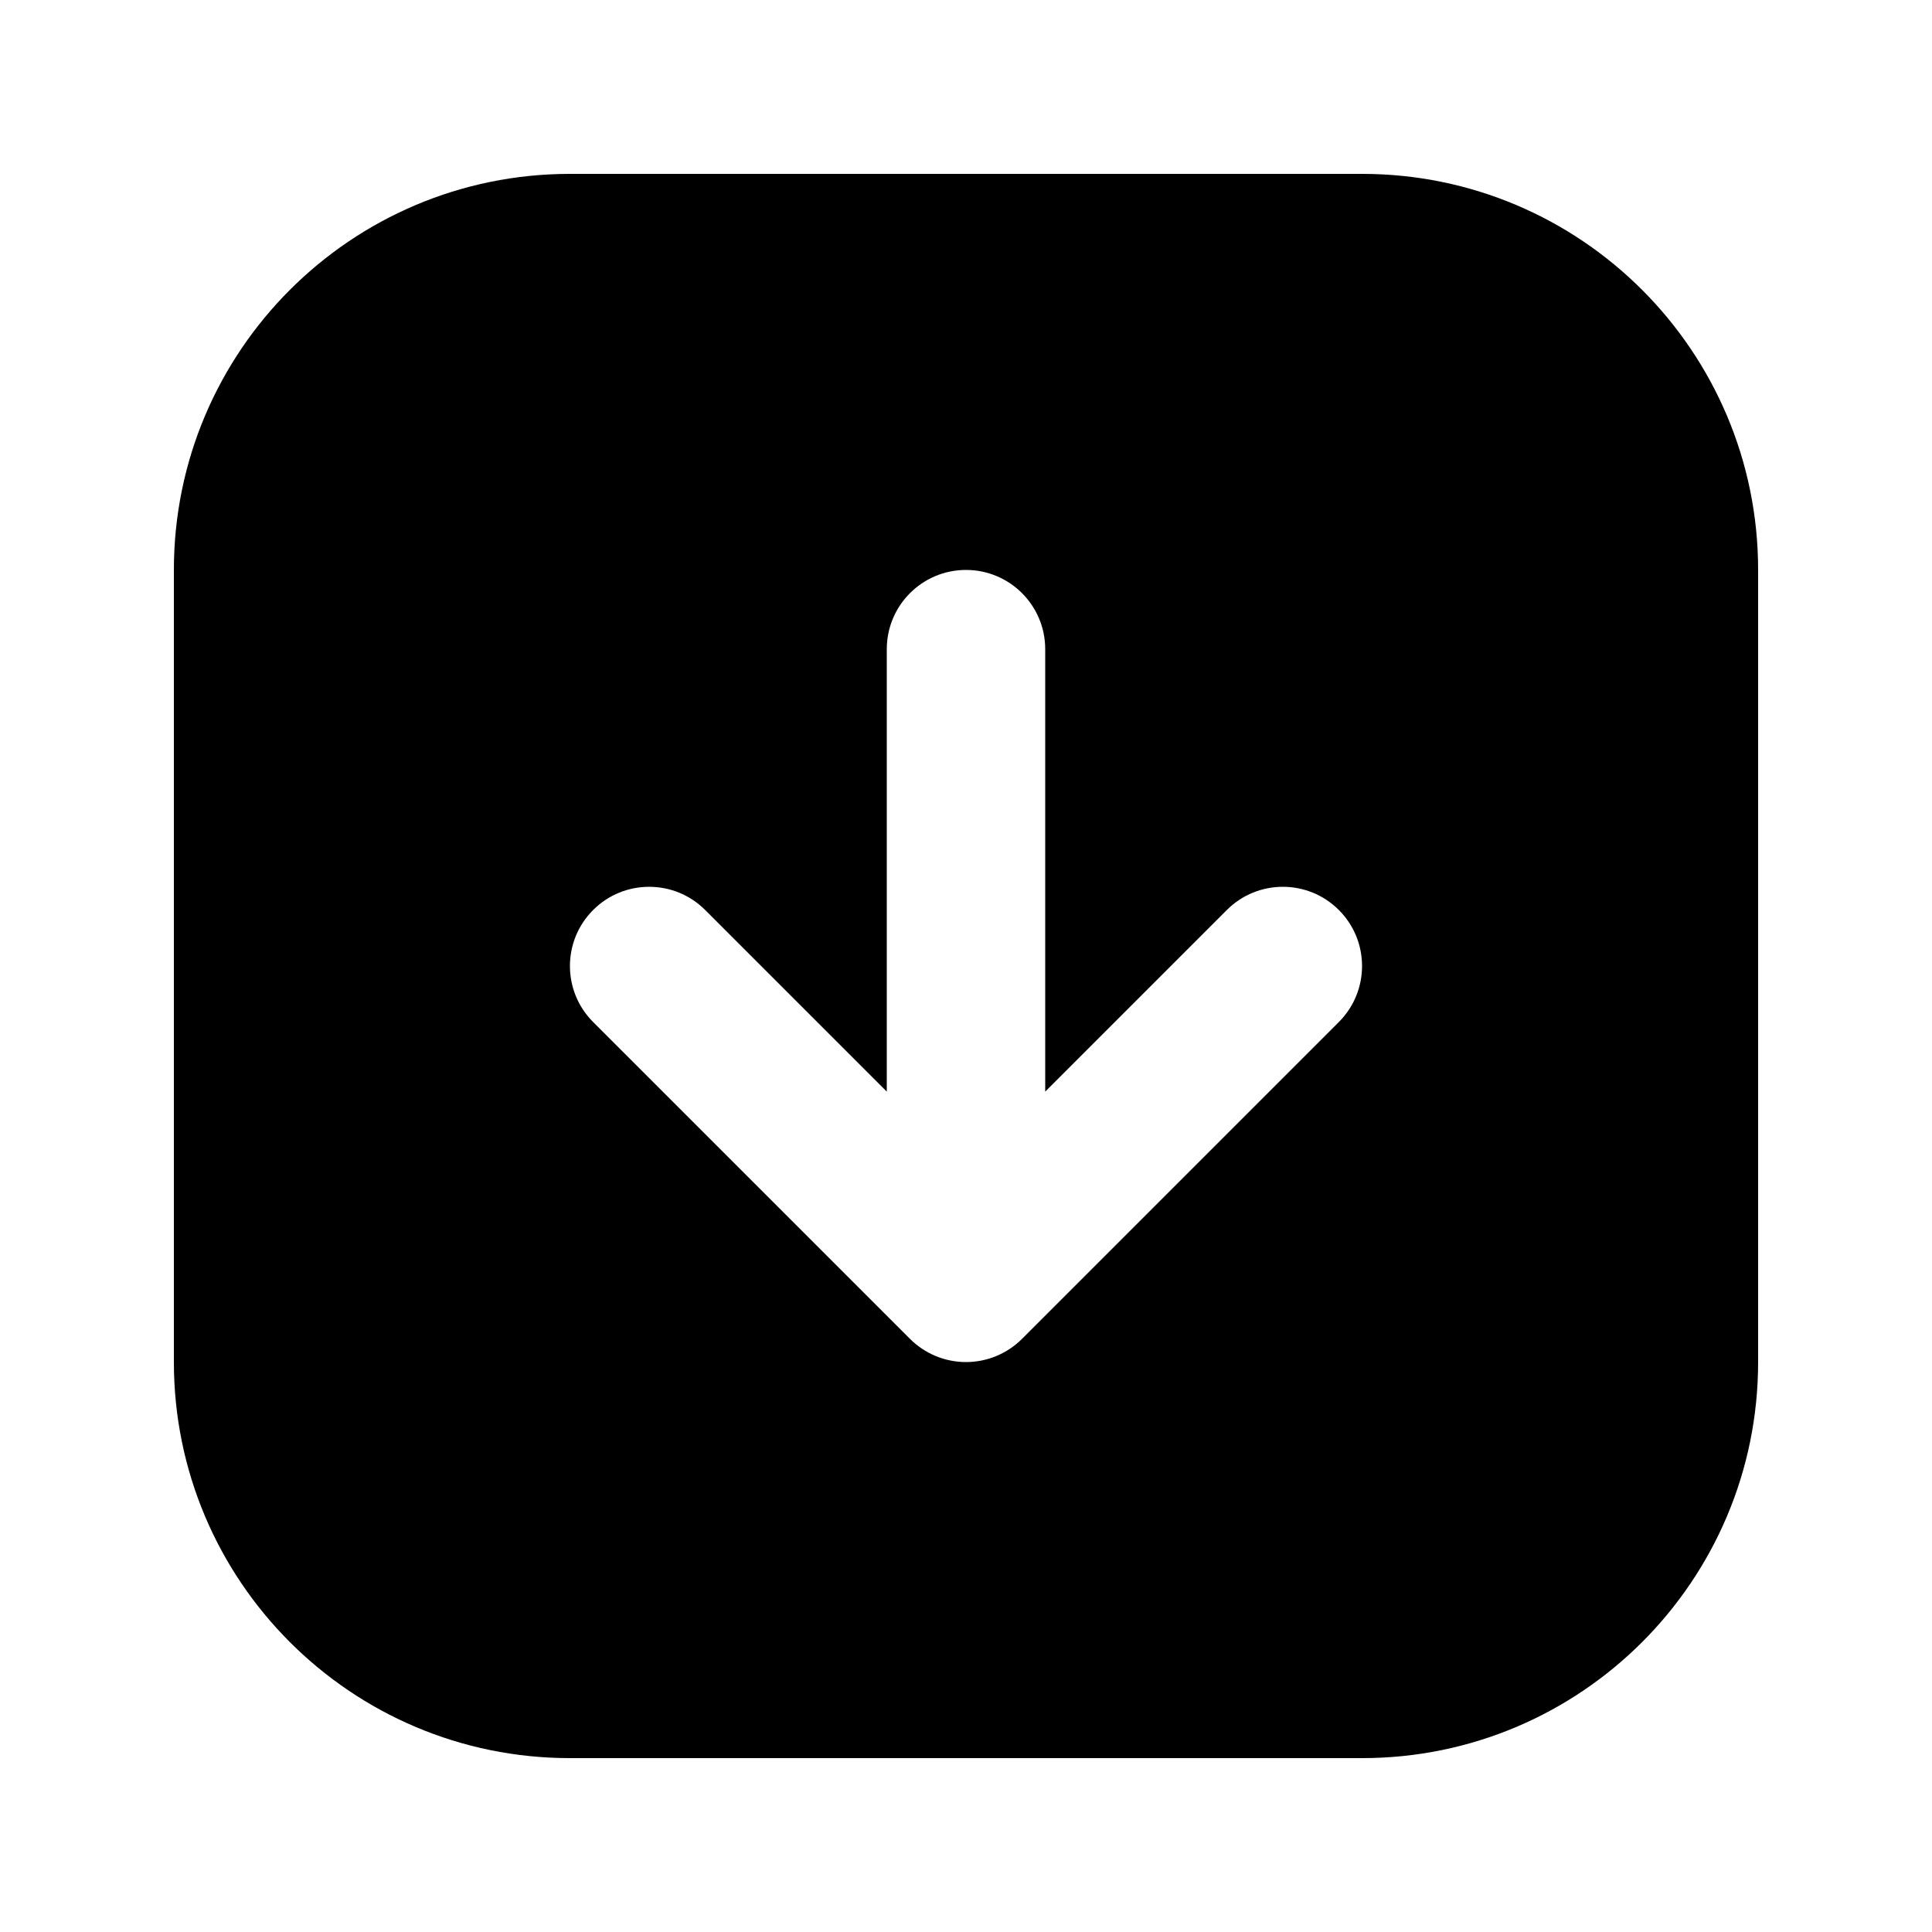 <?xml version="1.0" encoding="UTF-8"?>
<!-- Uploaded to: SVG Repo, www.svgrepo.com, Generator: SVG Repo Mixer Tools -->
<svg fill="#000000" width="800px" height="800px" version="1.1" viewBox="144 144 512 512" xmlns="http://www.w3.org/2000/svg">
 <path d="m295.04 190.08c-57.969 0-104.96 46.992-104.96 104.96v209.92c0 57.969 46.992 104.96 104.96 104.96h209.92c57.969 0 104.96-46.992 104.96-104.96v-209.92c0-57.969-46.992-104.96-104.96-104.96zm104.96 104.96c11.594 0 20.992 9.398 20.992 20.992v117.26l48.133-48.133c8.195-8.199 21.488-8.199 29.684 0 8.199 8.195 8.199 21.488 0 29.688l-83.965 83.965c-3.938 3.938-9.277 6.148-14.844 6.148-5.57 0-10.91-2.211-14.844-6.148l-83.969-83.965c-8.199-8.199-8.199-21.492 0-29.688 8.195-8.199 21.488-8.199 29.688 0l48.133 48.133v-117.26c0-11.594 9.398-20.992 20.992-20.992z" fill-rule="evenodd"/>
</svg>